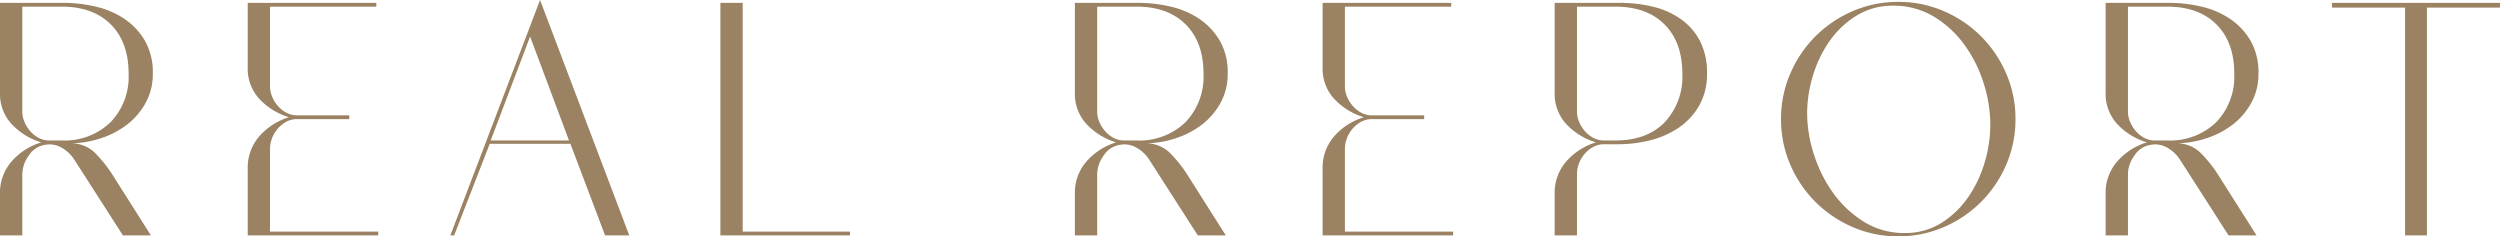 <svg xmlns="http://www.w3.org/2000/svg" width="421.44" height="39.84" viewBox="0 0 421.44 39.84">
  <path id="パス_7287" data-name="パス 7287" d="M-202.04-15.28a3.976,3.976,0,0,0-2.84,1.84,5.486,5.486,0,0,0-1.08,3.04V0h-3.76V-6.96a8,8,0,0,1,2.04-5.6,10.817,10.817,0,0,1,4.92-3.12,11.285,11.285,0,0,1-4.92-3,7.47,7.47,0,0,1-2.04-5.4V-39.2h10.64a24.02,24.02,0,0,1,5.52.64,14.392,14.392,0,0,1,4.84,2.08,11.362,11.362,0,0,1,3.44,3.68,10.708,10.708,0,0,1,1.32,5.52,10,10,0,0,1-1.24,5,11.833,11.833,0,0,1-3.2,3.68,14.793,14.793,0,0,1-4.48,2.28,16.7,16.7,0,0,1-5.08.8A5.792,5.792,0,0,1-193.8-14a22.16,22.16,0,0,1,3.28,4.16L-184.28,0H-189l-8.16-12.72a6.067,6.067,0,0,0-2.2-2.08A4.01,4.01,0,0,0-202.04-15.28Zm-3.92-5.52a4.4,4.4,0,0,0,.32,1.56,5.465,5.465,0,0,0,.92,1.56,5.239,5.239,0,0,0,1.44,1.2,3.721,3.721,0,0,0,1.88.48h2.08a11.164,11.164,0,0,0,8.2-3.04,11.053,11.053,0,0,0,3.08-8.24q0-5.28-3-8.28t-8.28-3h-6.64ZM-164.2-.64h18.24V0h-22V-11.2a8,8,0,0,1,2.04-5.6A10.817,10.817,0,0,1-161-19.92a11.285,11.285,0,0,1-4.92-3,7.47,7.47,0,0,1-2.04-5.4V-39.2h21.68v.64H-164.2v13.52a4.4,4.4,0,0,0,.32,1.56,5.465,5.465,0,0,0,.92,1.56,5.239,5.239,0,0,0,1.44,1.2,3.721,3.721,0,0,0,1.88.48h8.8v.64h-8.8a3.721,3.721,0,0,0-1.88.48,5.239,5.239,0,0,0-1.44,1.2,5.322,5.322,0,0,0-.92,1.6,4.914,4.914,0,0,0-.32,1.68Zm30.4.64,15.12-39.68L-103.64,0h-4.08l-5.84-15.44h-13.6l-6,15.44Zm20-16-6.56-17.52L-127-16ZM-88.28,0V-39.2h3.76V-.64h18.08V0Zm67.44-15.28a3.976,3.976,0,0,0-2.84,1.84,5.486,5.486,0,0,0-1.08,3.04V0h-3.76V-6.96a8,8,0,0,1,2.04-5.6,10.817,10.817,0,0,1,4.92-3.12,11.285,11.285,0,0,1-4.92-3,7.47,7.47,0,0,1-2.04-5.4V-39.2h10.64a24.02,24.02,0,0,1,5.52.64,14.391,14.391,0,0,1,4.84,2.08A11.362,11.362,0,0,1-4.08-32.8a10.708,10.708,0,0,1,1.32,5.52,10,10,0,0,1-1.24,5A11.833,11.833,0,0,1-7.2-18.6a14.793,14.793,0,0,1-4.48,2.28,16.7,16.7,0,0,1-5.08.8A5.792,5.792,0,0,1-12.6-14,22.16,22.16,0,0,1-9.32-9.84L-3.08,0H-7.8l-8.16-12.72a6.067,6.067,0,0,0-2.2-2.08A4.01,4.01,0,0,0-20.84-15.28Zm-3.92-5.52a4.4,4.4,0,0,0,.32,1.56,5.465,5.465,0,0,0,.92,1.56,5.239,5.239,0,0,0,1.44,1.2A3.721,3.721,0,0,0-20.2-16h2.08a11.164,11.164,0,0,0,8.2-3.04,11.053,11.053,0,0,0,3.08-8.24q0-5.28-3-8.28t-8.28-3h-6.64ZM17-.64H35.24V0h-22V-11.2a8,8,0,0,1,2.04-5.6,10.817,10.817,0,0,1,4.92-3.12,11.285,11.285,0,0,1-4.92-3,7.47,7.47,0,0,1-2.04-5.4V-39.2H34.92v.64H17v13.52a4.4,4.4,0,0,0,.32,1.56,5.465,5.465,0,0,0,.92,1.56,5.239,5.239,0,0,0,1.44,1.2,3.721,3.721,0,0,0,1.88.48h8.8v.64h-8.8a3.721,3.721,0,0,0-1.88.48,5.239,5.239,0,0,0-1.44,1.2,5.322,5.322,0,0,0-.92,1.6A4.914,4.914,0,0,0,17-14.64ZM56.12,0H52.36V-6.96a8,8,0,0,1,2.04-5.6,10.817,10.817,0,0,1,4.92-3.12,11.285,11.285,0,0,1-4.92-3,7.47,7.47,0,0,1-2.04-5.4V-39.2H63.32a23.857,23.857,0,0,1,5.56.64,13.55,13.55,0,0,1,4.72,2.08,10.515,10.515,0,0,1,3.24,3.68,11.573,11.573,0,0,1,1.2,5.52,10.593,10.593,0,0,1-1.32,5.4,11.232,11.232,0,0,1-3.44,3.72,15.05,15.05,0,0,1-4.8,2.12,22.2,22.2,0,0,1-5.48.68H60.68a3.721,3.721,0,0,0-1.88.48,5.239,5.239,0,0,0-1.44,1.2,5.322,5.322,0,0,0-.92,1.6,4.914,4.914,0,0,0-.32,1.68Zm0-20.8a4.4,4.4,0,0,0,.32,1.56,5.465,5.465,0,0,0,.92,1.56,5.239,5.239,0,0,0,1.44,1.2,3.721,3.721,0,0,0,1.88.48H62.6q5.28,0,8.28-3.04a11.219,11.219,0,0,0,3-8.24q0-5.28-3-8.28t-8.28-3H56.12Zm34.4,1.2a19.106,19.106,0,0,1,1.56-7.68,20.073,20.073,0,0,1,4.24-6.28,20.073,20.073,0,0,1,6.28-4.24,19.106,19.106,0,0,1,7.68-1.56,19.106,19.106,0,0,1,7.68,1.56,20.073,20.073,0,0,1,6.28,4.24,20.073,20.073,0,0,1,4.24,6.28,19.106,19.106,0,0,1,1.56,7.68,19.106,19.106,0,0,1-1.56,7.68,20.073,20.073,0,0,1-4.24,6.28,20.073,20.073,0,0,1-6.28,4.24A19.106,19.106,0,0,1,110.28.16,19.106,19.106,0,0,1,102.6-1.4a20.073,20.073,0,0,1-6.28-4.24,20.073,20.073,0,0,1-4.24-6.28A19.106,19.106,0,0,1,90.52-19.6Zm4.4-.96a22.651,22.651,0,0,0,1.16,6.96,23.04,23.04,0,0,0,3.28,6.52,18.063,18.063,0,0,0,5.16,4.8,12.668,12.668,0,0,0,6.8,1.88,11.426,11.426,0,0,0,6.2-1.68,15.5,15.5,0,0,0,4.52-4.32,20.278,20.278,0,0,0,2.8-5.88,22.318,22.318,0,0,0,.96-6.36,23.243,23.243,0,0,0-1.12-7,22.375,22.375,0,0,0-3.24-6.48,17.559,17.559,0,0,0-5.16-4.76,13.024,13.024,0,0,0-6.88-1.84,11.482,11.482,0,0,0-6.16,1.68,15.313,15.313,0,0,0-4.56,4.32,20.379,20.379,0,0,0-2.8,5.84A21.914,21.914,0,0,0,94.92-20.56Zm58,5.28a3.976,3.976,0,0,0-2.84,1.84A5.486,5.486,0,0,0,149-10.4V0h-3.76V-6.96a8,8,0,0,1,2.04-5.6,10.817,10.817,0,0,1,4.92-3.12,11.285,11.285,0,0,1-4.92-3,7.47,7.47,0,0,1-2.04-5.4V-39.2h10.64a24.02,24.02,0,0,1,5.52.64,14.392,14.392,0,0,1,4.84,2.08,11.362,11.362,0,0,1,3.44,3.68A10.708,10.708,0,0,1,171-27.28a10,10,0,0,1-1.24,5,11.833,11.833,0,0,1-3.2,3.68,14.793,14.793,0,0,1-4.48,2.28,16.7,16.7,0,0,1-5.08.8A5.792,5.792,0,0,1,161.16-14a22.16,22.16,0,0,1,3.28,4.16L170.68,0h-4.72L157.8-12.72a6.067,6.067,0,0,0-2.2-2.08A4.01,4.01,0,0,0,152.92-15.28ZM149-20.8a4.4,4.4,0,0,0,.32,1.56,5.465,5.465,0,0,0,.92,1.56,5.239,5.239,0,0,0,1.44,1.2,3.721,3.721,0,0,0,1.88.48h2.08a11.164,11.164,0,0,0,8.2-3.04,11.053,11.053,0,0,0,3.08-8.24q0-5.28-3-8.28t-8.28-3H149Zm34.4-18.4h28.32v.8H199.4V0h-3.68V-38.4H183.4Z" transform="translate(209.72 39.68)" fill="#9a8262"/>
</svg>
